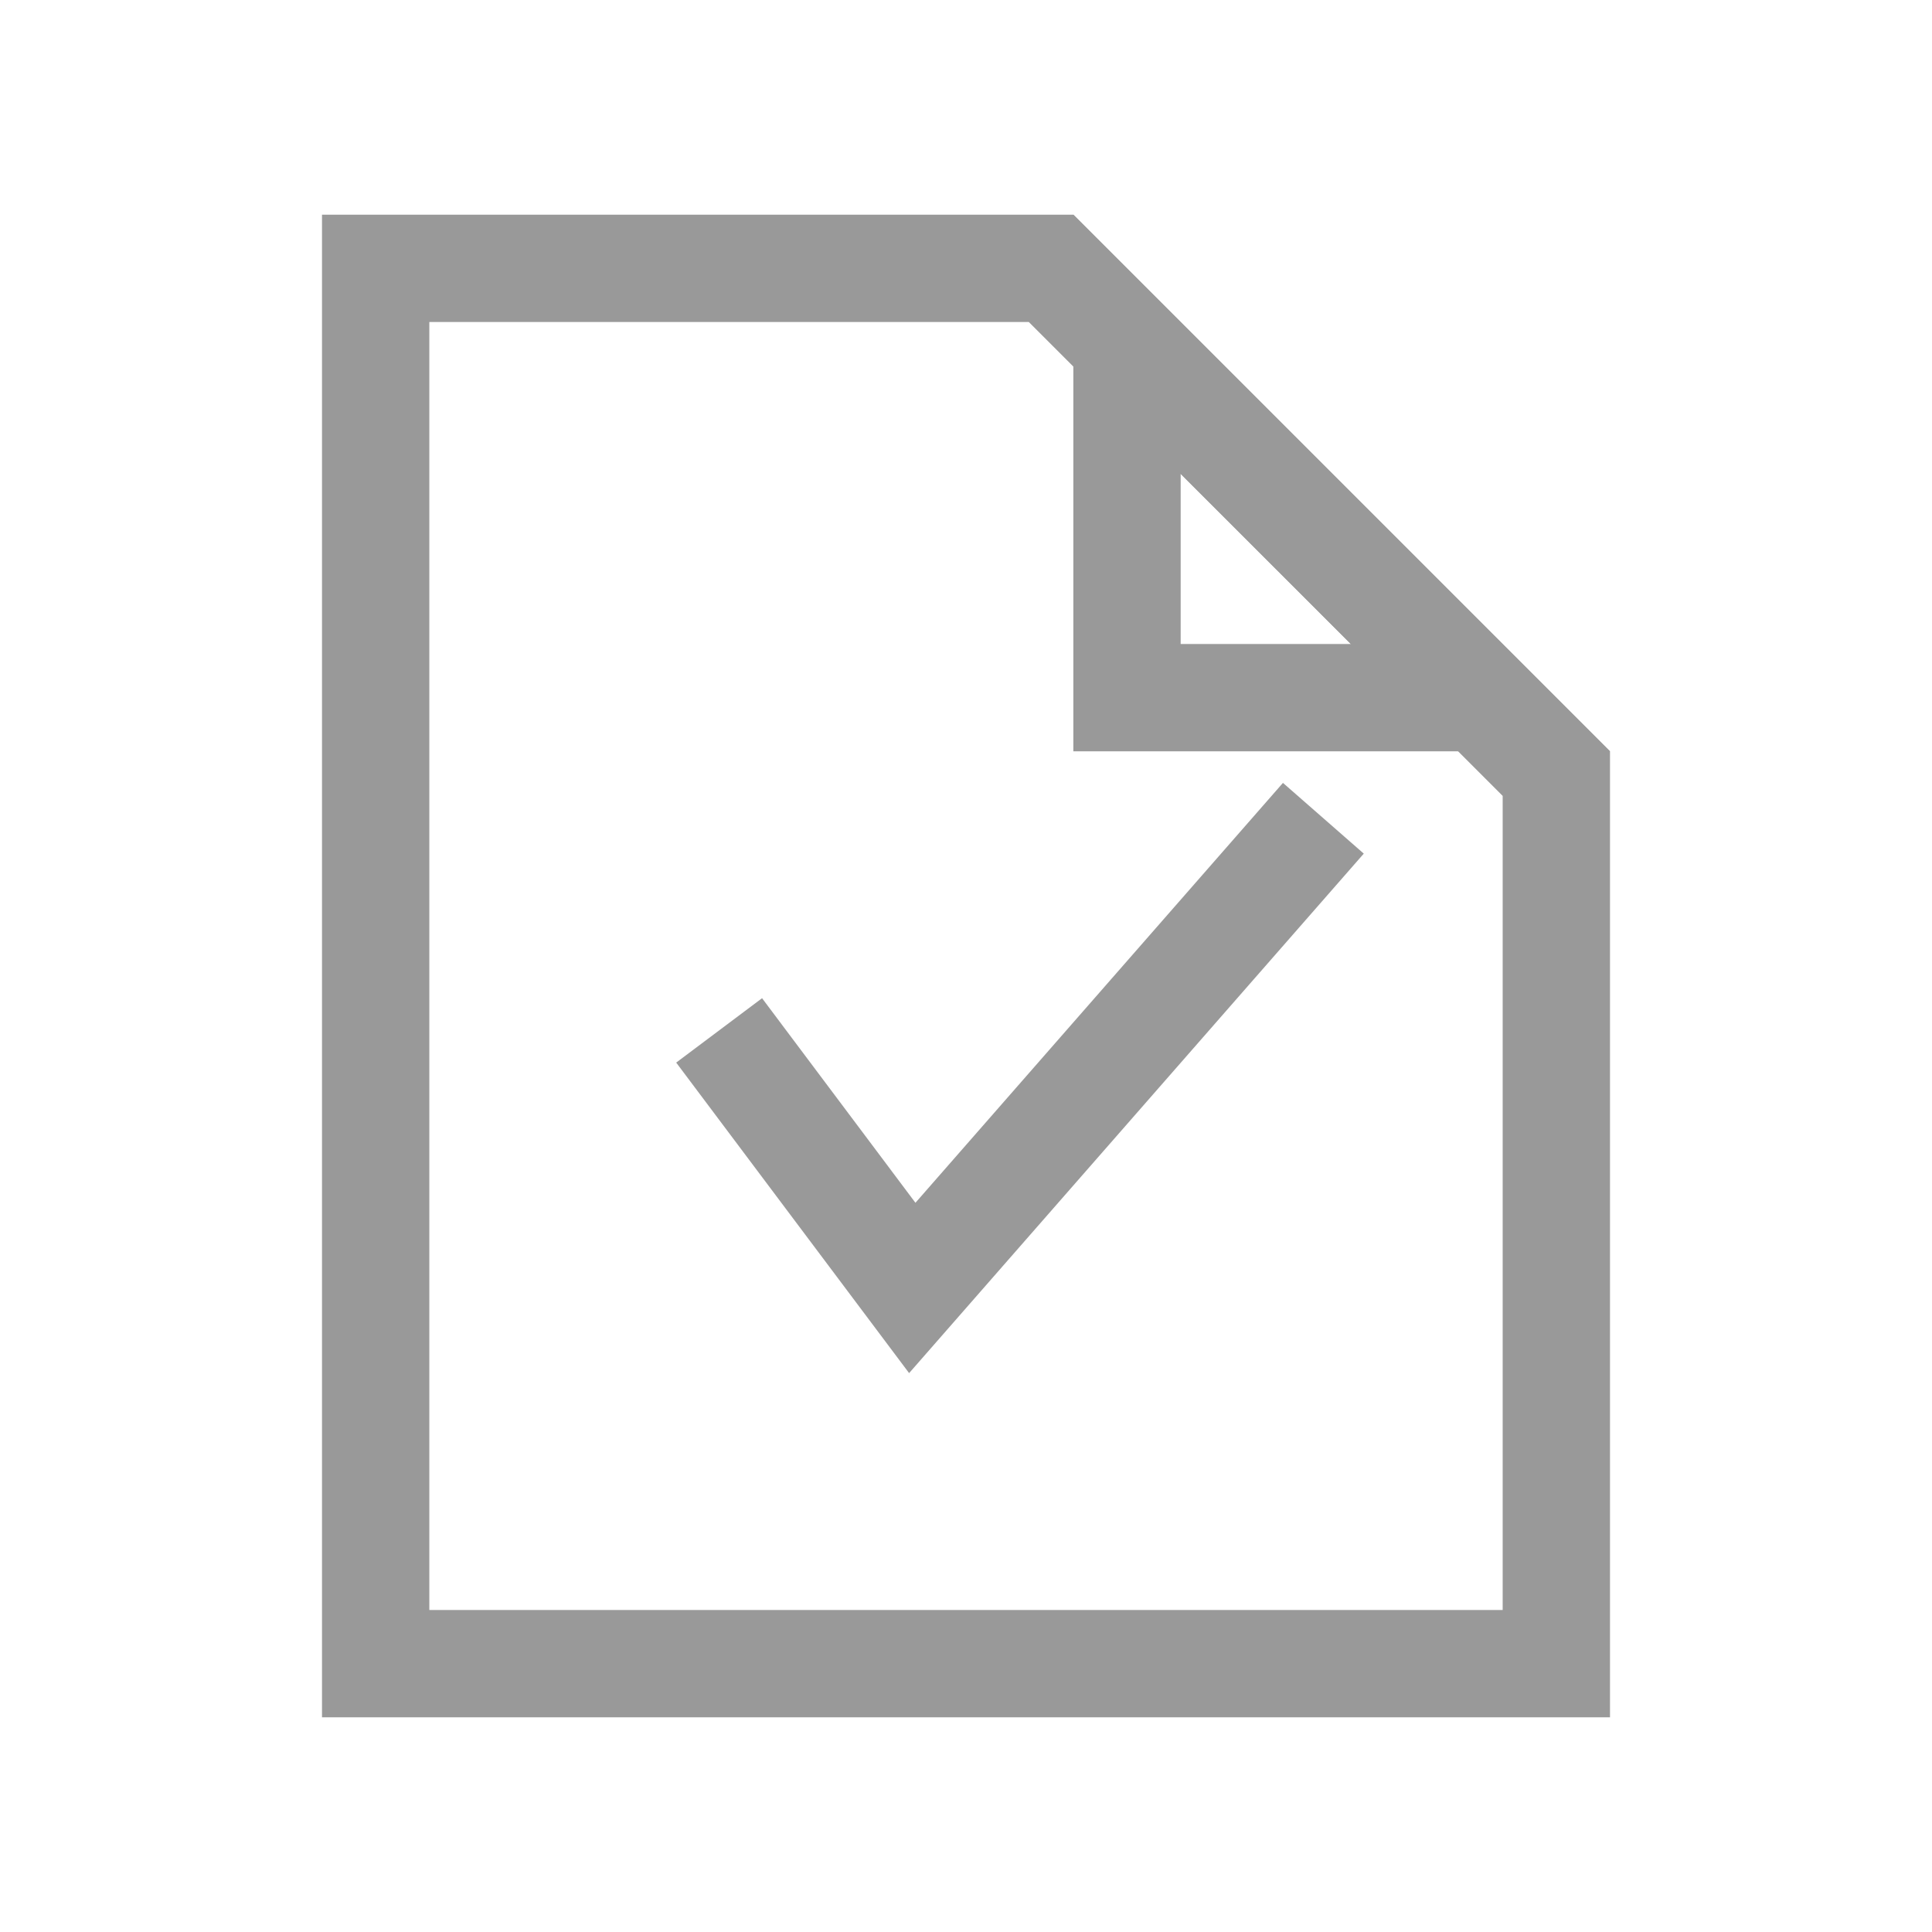 <?xml version="1.0" standalone="no"?><!DOCTYPE svg PUBLIC "-//W3C//DTD SVG 1.1//EN" "http://www.w3.org/Graphics/SVG/1.1/DTD/svg11.dtd"><svg t="1688369018333" class="icon" viewBox="0 0 1024 1024" version="1.1" xmlns="http://www.w3.org/2000/svg" p-id="1609" xmlns:xlink="http://www.w3.org/1999/xlink" width="200" height="200"><path d="M568.889 113.778l284.444 284.444v512H170.667V113.778h398.222z m-23.609 56.889H227.556v682.667h568.889V421.831L545.28 170.667z" fill="#999999" p-id="1610"></path><path d="M568.889 398.222V113.778l284.444 284.444h-284.444z m56.889-56.889h90.226L625.778 251.164V341.333zM679.993 414.948l42.837 37.49-240.981 275.342L358.4 563.2l45.511-34.133 81.294 108.43z" fill="#999999" p-id="1611"></path></svg>